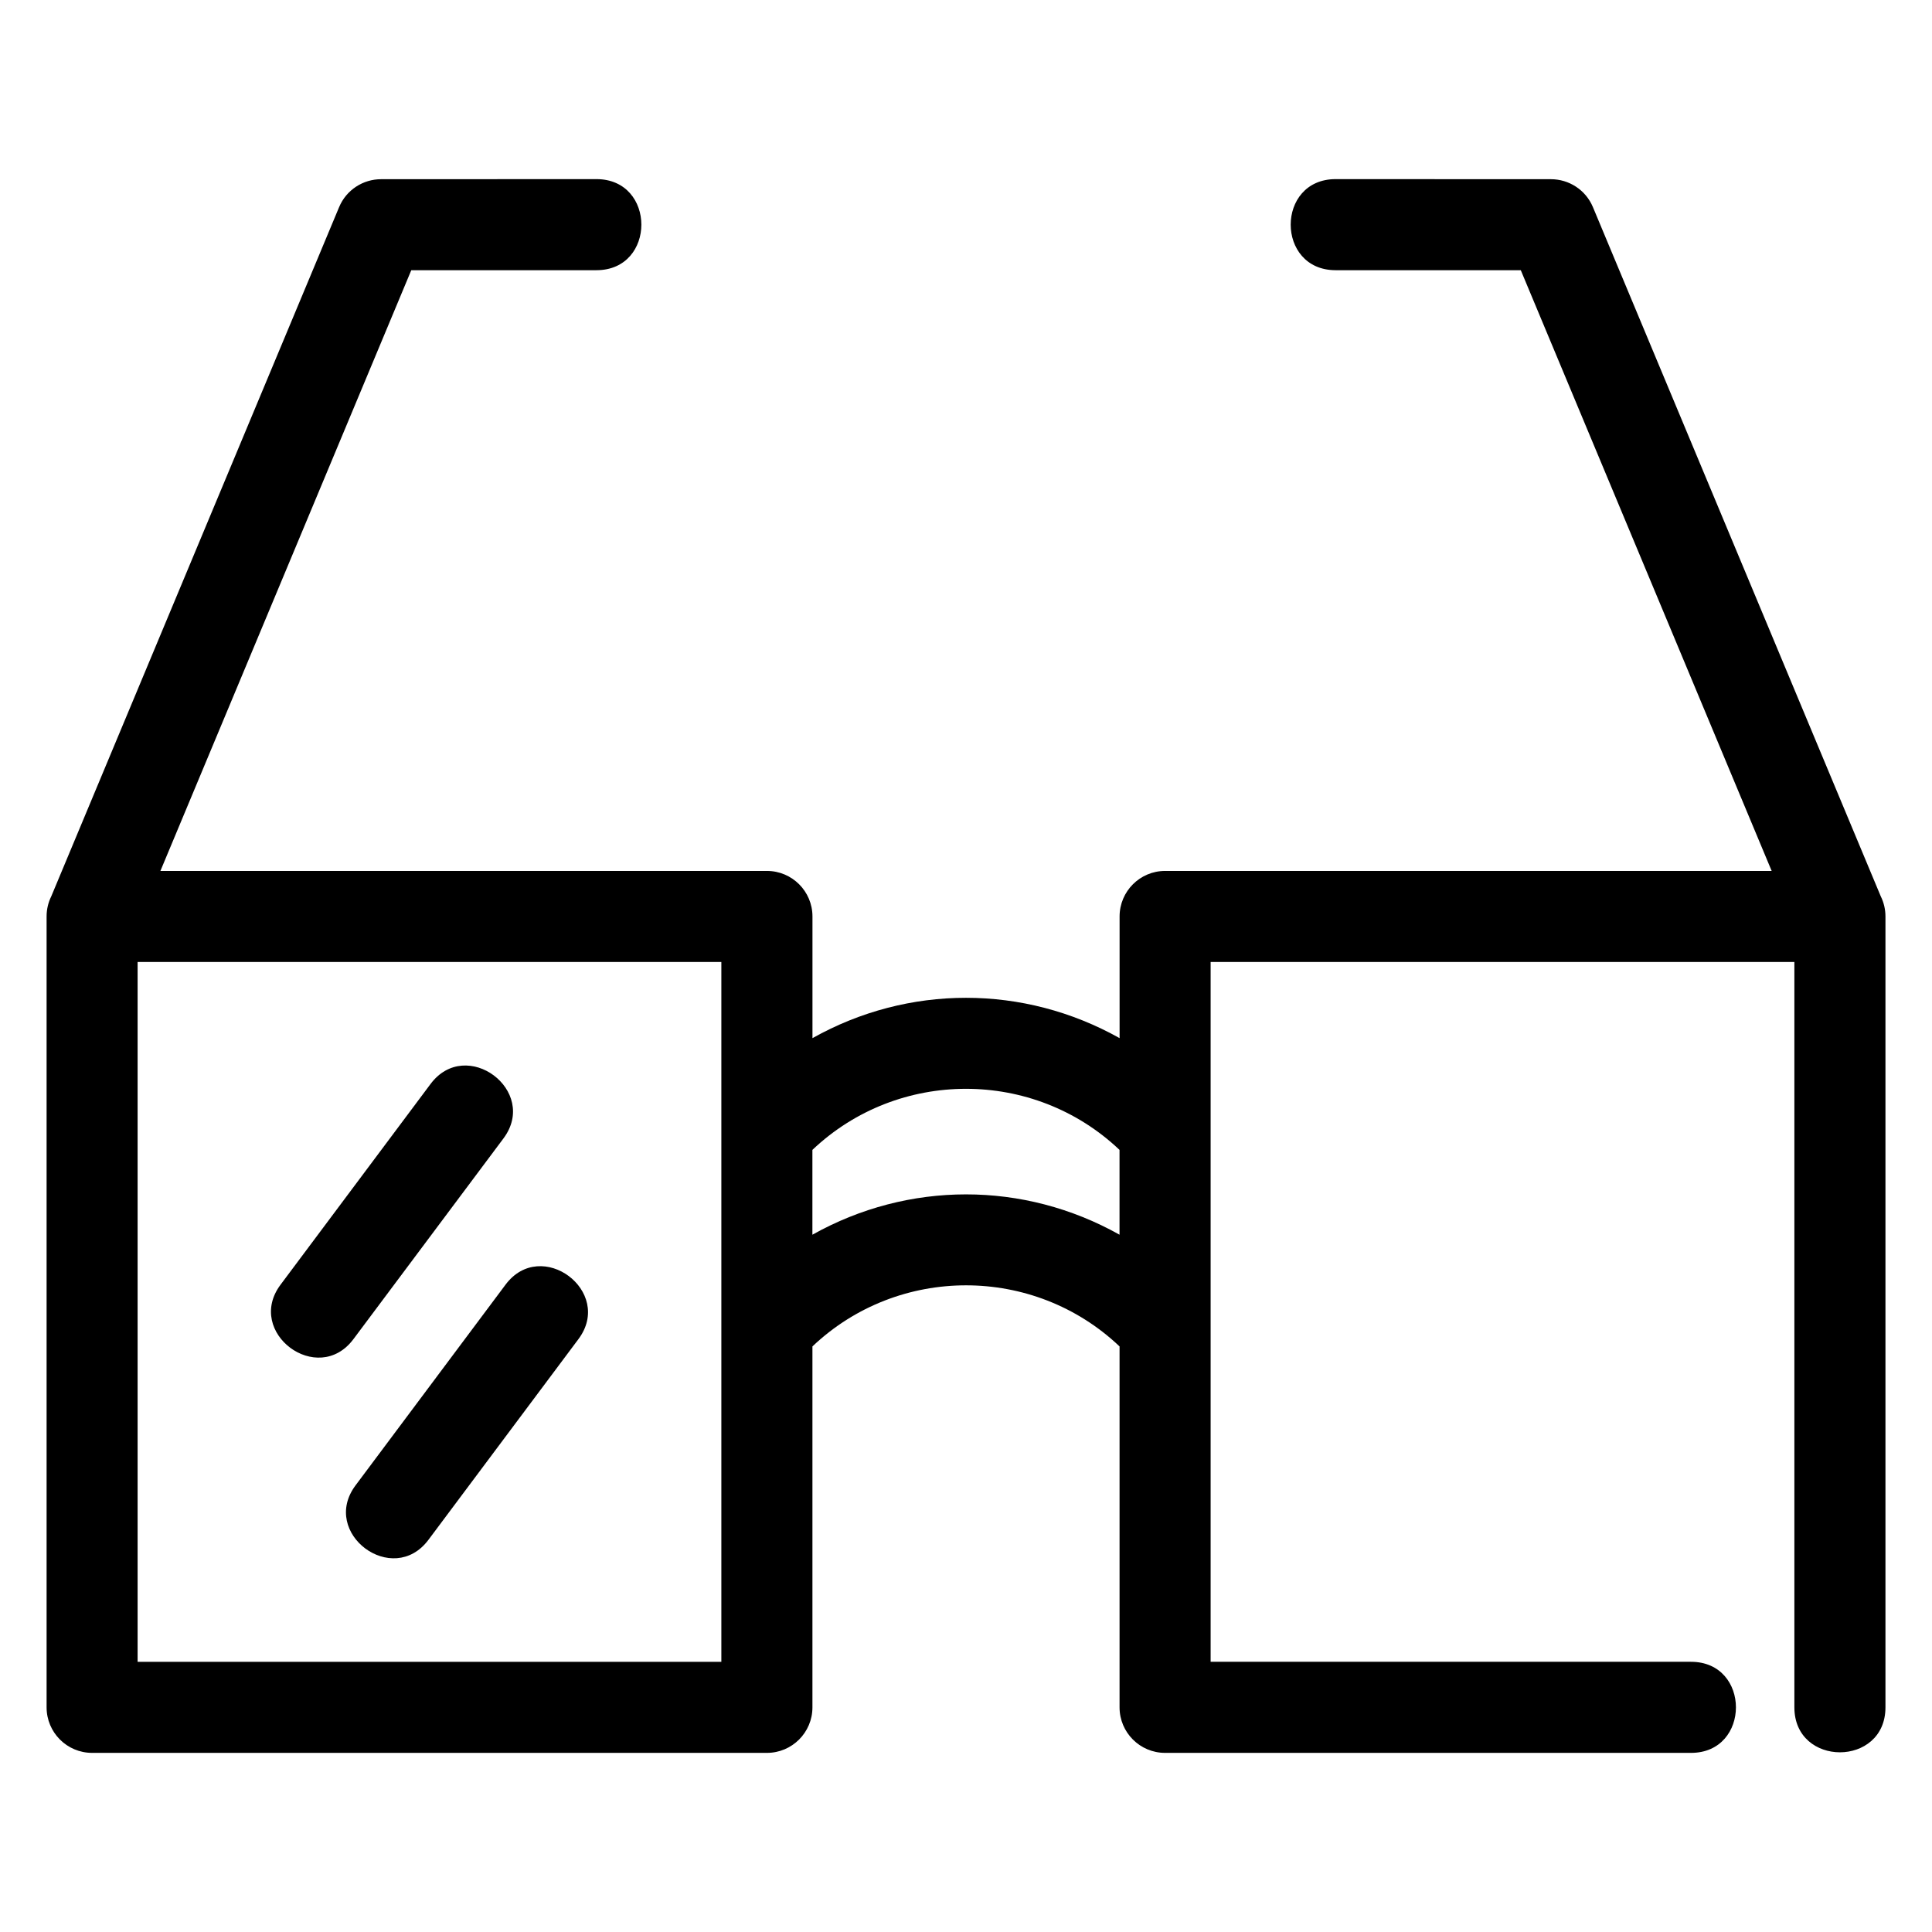 <?xml version="1.0" encoding="UTF-8"?>
<!-- Uploaded to: ICON Repo, www.iconrepo.com, Generator: ICON Repo Mixer Tools -->
<svg fill="#000000" width="800px" height="800px" version="1.1" viewBox="144 144 512 512" xmlns="http://www.w3.org/2000/svg">
 <path d="m452.76 608.53c-6.664 0-12.066-5.402-12.066-12.066v-95.648c-22.742-21.59-58.648-21.582-81.391 0v95.648c0 6.664-5.402 12.066-12.062 12.066h-178.83c-6.66 0-12.062-5.402-12.062-12.066v-209.59c0-1.922 0.445-3.731 1.238-5.336l76.27-182.62c1.922-4.629 6.402-7.426 11.121-7.426l57.078-0.023c15.883 0 15.883 24.137 0 24.137h-49.062l-66.484 159.2h160.74c6.66 0 12.062 5.402 12.062 12.066v32.246c25.402-14.258 55.988-14.246 81.391 0v-32.246c0-6.664 5.402-12.066 12.066-12.066h160.74l-66.484-159.2h-49.062c-15.887 0-15.887-24.137 0-24.137l57.07 0.023c4.719 0 9.199 2.797 11.121 7.426l76.27 182.62c0.793 1.605 1.242 3.414 1.242 5.336v209.59c0 15.887-24.137 15.887-24.137 0v-197.53h-154.7v185.46h127.3c15.883 0 15.883 24.137 0 24.137h-139.36zm-194.67-177.25c9.461-12.676 28.781 1.754 19.328 14.418l-39.75 53.18c-9.461 12.676-28.781-1.754-19.32-14.418zm19.875 53.18c9.461-12.676 28.781 1.754 19.328 14.418l-39.75 53.188c-9.461 12.668-28.781-1.762-19.32-14.426zm162.72-13.25v-22.477c-22.738-21.582-58.648-21.582-81.391 0v22.477c25.414-14.238 55.984-14.262 81.391 0zm-105.52-72.27h-154.7v185.46h154.7z"/>
</svg>